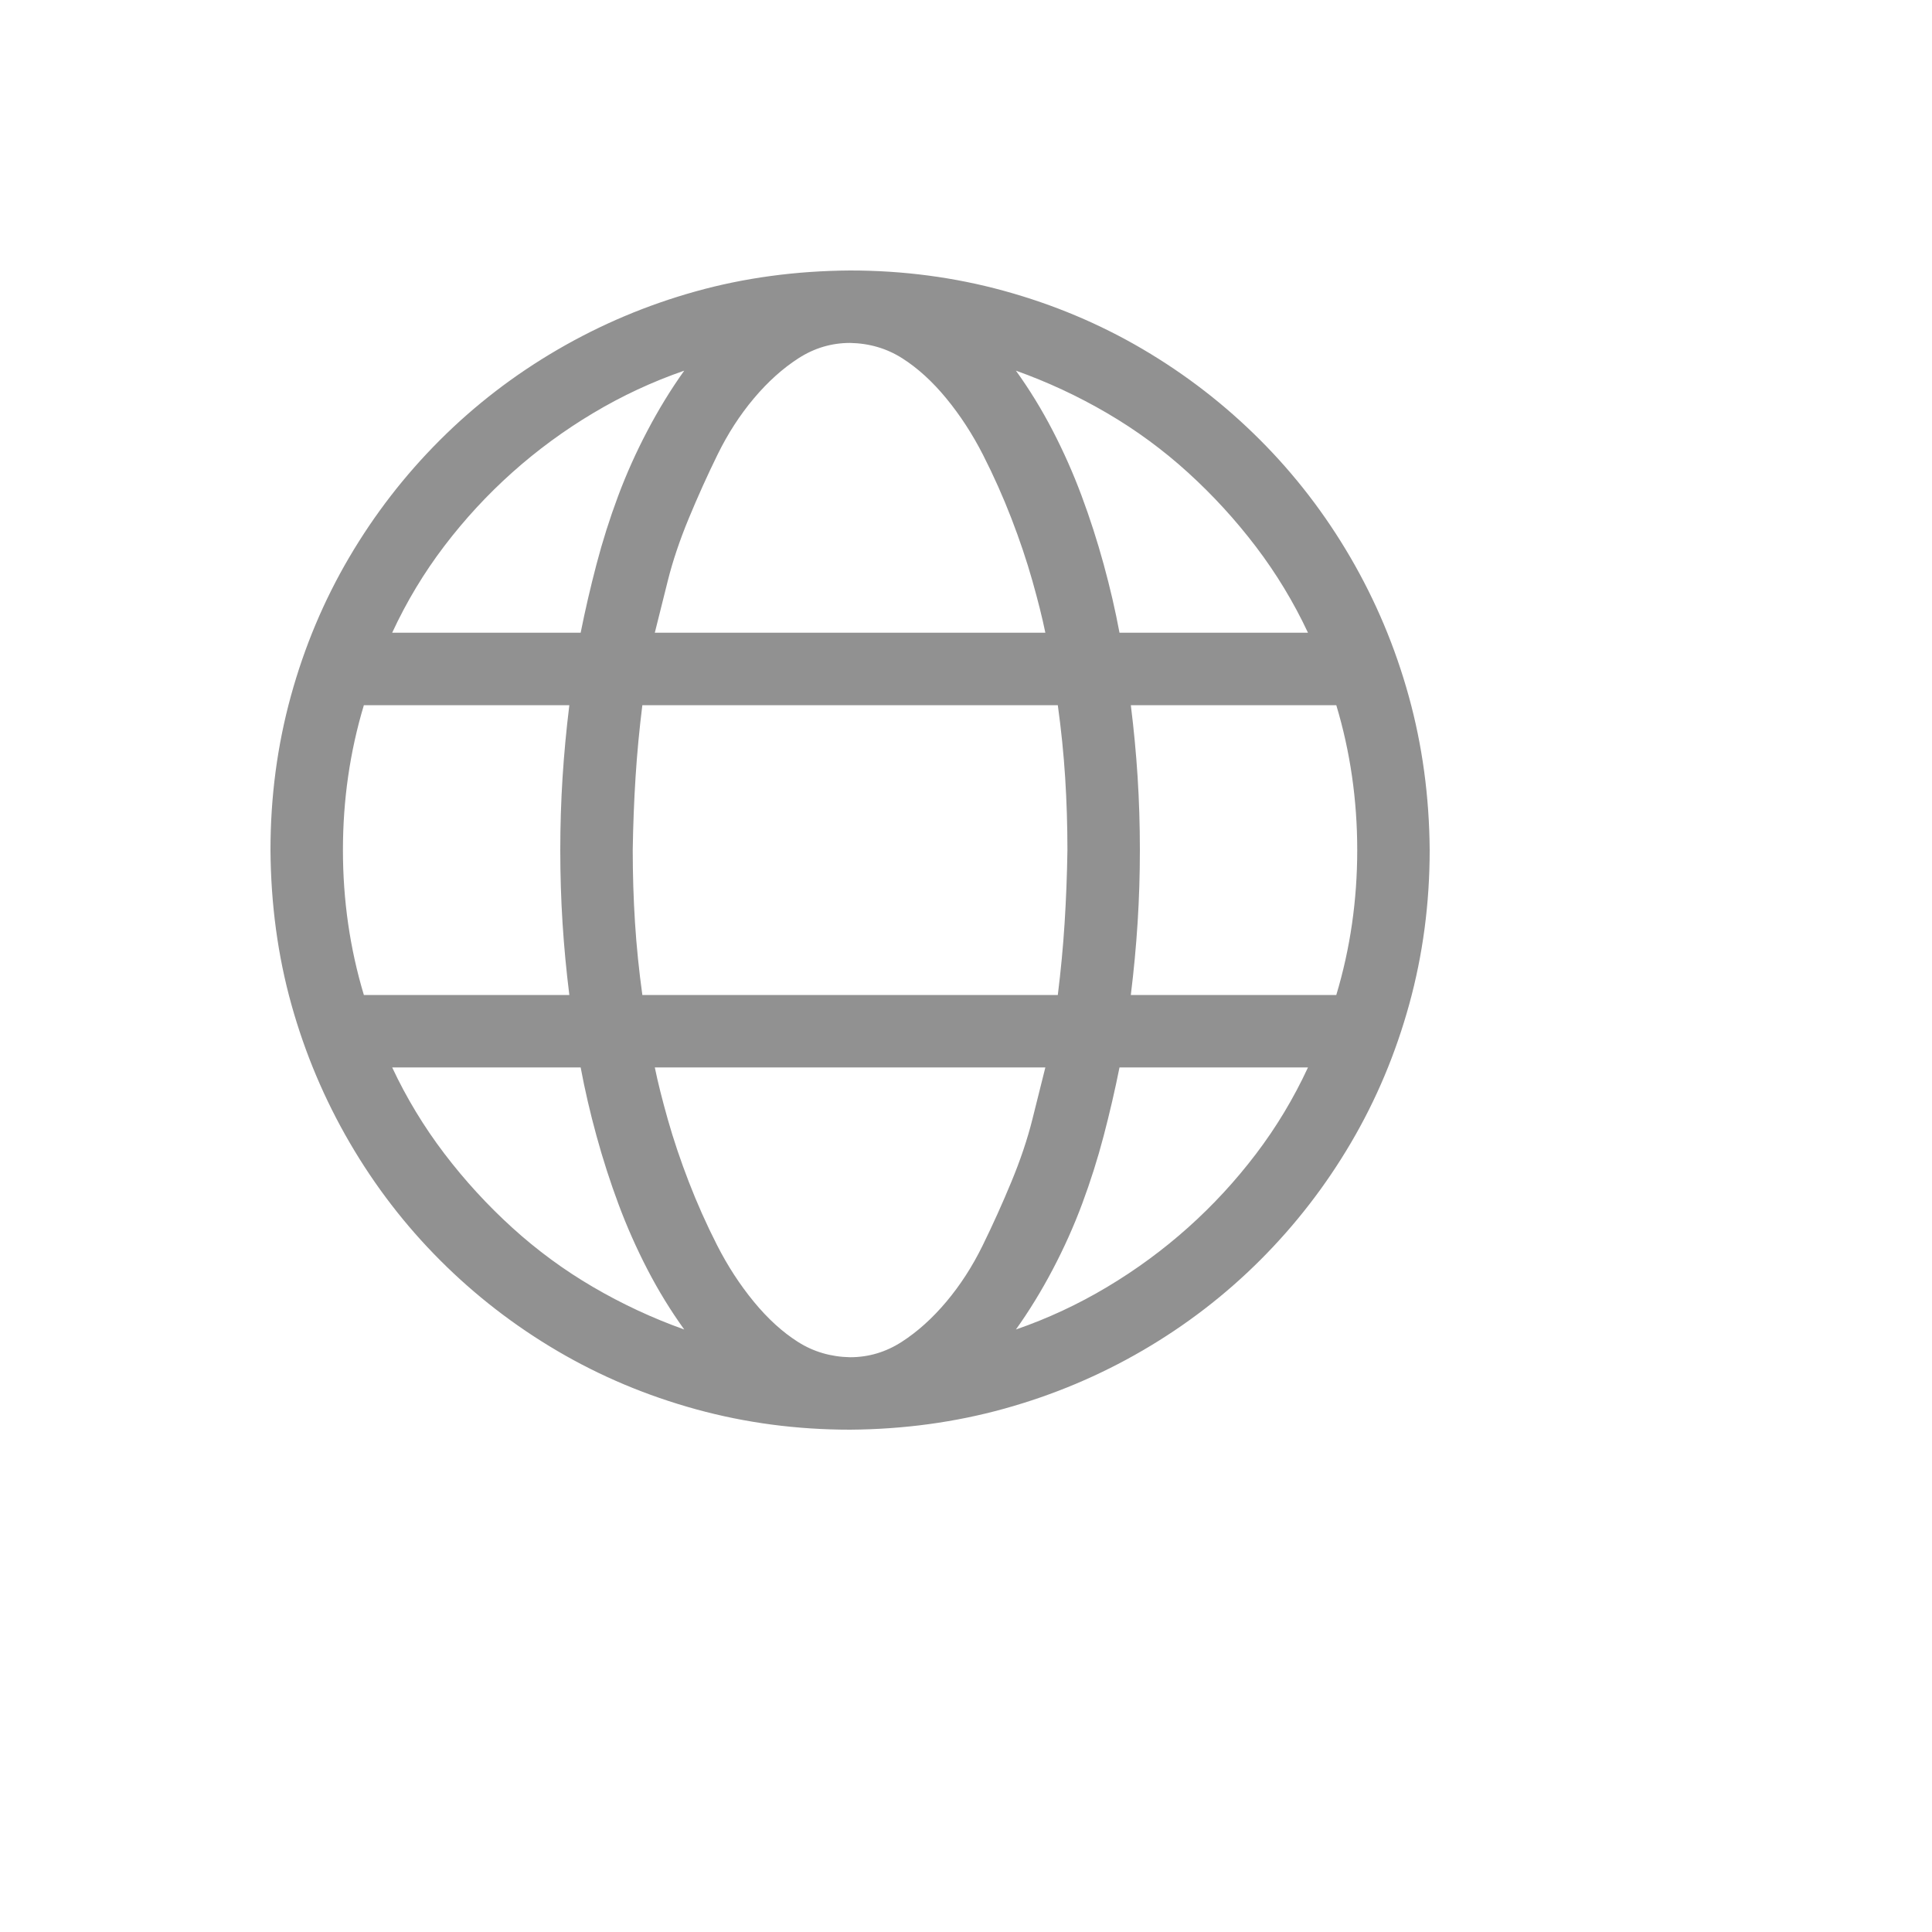 <svg xmlns="http://www.w3.org/2000/svg" version="1.1" xmlns:xlink="http://www.w3.org/1999/xlink" width="100%" height="100%" id="svgWorkerArea" viewBox="-25 -25 625 625" xmlns:idraw="https://idraw.muisca.co" style="background: white;"><defs id="defsdoc"><pattern id="patternBool" x="0" y="0" width="10" height="10" patternUnits="userSpaceOnUse" patternTransform="rotate(35)"><circle cx="5" cy="5" r="4" style="stroke: none;fill: #ff000070;"></circle></pattern></defs><g id="fileImp-883955539" class="cosito"><path id="pathImp-848273789" fill="#91919144" class="grouped" d="M250 62.5C267.212 62.5 283.813 64.697 299.805 69.092 315.796 73.486 330.75 79.773 344.666 87.952 358.582 96.13 371.216 105.896 382.568 117.249 393.921 128.601 403.687 141.296 411.865 155.334 420.044 169.373 426.331 184.326 430.725 200.195 435.12 216.065 437.378 232.666 437.5 250 437.5 267.212 435.303 283.813 430.908 299.805 426.514 315.796 420.227 330.75 412.048 344.666 403.87 358.582 394.104 371.216 382.752 382.568 371.399 393.921 358.704 403.687 344.666 411.865 330.627 420.044 315.674 426.331 299.805 430.725 283.936 435.12 267.334 437.378 250 437.5 232.788 437.5 216.186 435.303 200.195 430.908 184.204 426.514 169.25 420.227 155.334 412.048 141.418 403.87 128.784 394.104 117.432 382.752 106.079 371.399 96.314 358.704 88.135 344.666 79.956 330.627 73.669 315.735 69.275 299.988 64.88 284.241 62.622 267.578 62.5 250 62.5 232.788 64.697 216.186 69.092 200.195 73.486 184.204 79.773 169.25 87.952 155.334 96.13 141.418 105.896 128.784 117.249 117.432 128.601 106.079 141.296 96.314 155.334 88.135 169.373 79.956 184.265 73.669 200.012 69.275 215.759 64.88 232.422 62.622 250 62.5 250 62.5 250 62.5 250 62.5M398.132 179.688C393.494 169.8 387.878 160.523 381.287 151.856 374.695 143.189 367.371 135.193 359.314 127.869 351.257 120.544 342.529 114.136 333.13 108.643 323.731 103.149 313.904 98.572 303.65 94.91 308.045 101.013 312.012 107.483 315.552 114.319 319.092 121.155 322.205 128.174 324.89 135.376 327.576 142.578 329.956 149.963 332.031 157.532 334.106 165.1 335.815 172.485 337.158 179.688 337.158 179.688 398.132 179.688 398.132 179.688 398.132 179.688 398.132 179.688 398.132 179.688M414.063 250C414.063 233.765 411.804 218.14 407.288 203.125 407.288 203.125 340.82 203.125 340.82 203.125 341.797 210.938 342.529 218.689 343.018 226.379 343.506 234.07 343.75 241.943 343.75 250 343.75 257.935 343.506 265.747 343.018 273.438 342.529 281.128 341.797 288.94 340.82 296.875 340.82 296.875 407.288 296.875 407.288 296.875 411.804 281.86 414.063 266.235 414.063 250 414.063 250 414.063 250 414.063 250M250 414.063C255.982 414.063 261.536 412.415 266.663 409.119 271.79 405.823 276.611 401.489 281.128 396.118 285.645 390.747 289.551 384.705 292.847 377.991 296.143 371.277 299.255 364.38 302.185 357.3 305.115 350.22 307.373 343.506 308.96 337.158 310.547 330.811 311.951 325.195 313.171 320.312 313.171 320.312 186.829 320.312 186.829 320.312 187.805 325.073 189.209 330.688 191.04 337.158 192.871 343.628 195.129 350.342 197.815 357.3 200.5 364.258 203.552 371.094 206.97 377.808 210.388 384.522 214.356 390.625 218.872 396.118 223.389 401.611 228.149 405.945 233.154 409.119 238.159 412.293 243.774 413.94 250 414.063 250 414.063 250 414.063 250 414.063M317.2 296.875C318.176 289.062 318.909 281.311 319.397 273.621 319.885 265.93 320.19 258.057 320.312 250 320.312 242.065 320.068 234.253 319.58 226.562 319.092 218.872 318.298 211.06 317.2 203.125 317.2 203.125 182.8 203.125 182.8 203.125 181.824 210.938 181.091 218.689 180.603 226.379 180.115 234.07 179.81 241.943 179.688 250 179.688 257.935 179.932 265.747 180.42 273.438 180.908 281.128 181.702 288.94 182.8 296.875 182.8 296.875 317.2 296.875 317.2 296.875 317.2 296.875 317.2 296.875 317.2 296.875M85.938 250C85.938 266.235 88.196 281.86 92.712 296.875 92.712 296.875 159.18 296.875 159.18 296.875 158.203 289.062 157.471 281.311 156.982 273.621 156.494 265.93 156.25 258.057 156.25 250 156.25 242.065 156.494 234.253 156.982 226.562 157.471 218.872 158.203 211.06 159.18 203.125 159.18 203.125 92.712 203.125 92.712 203.125 88.196 218.14 85.938 233.765 85.938 250 85.938 250 85.938 250 85.938 250M250 85.938C244.019 85.938 238.464 87.585 233.337 90.881 228.21 94.177 223.389 98.511 218.872 103.882 214.356 109.253 210.449 115.295 207.153 122.009 203.857 128.723 200.745 135.62 197.815 142.7 194.885 149.78 192.627 156.494 191.04 162.842 189.453 169.19 188.049 174.805 186.829 179.688 186.829 179.688 313.171 179.688 313.171 179.688 312.195 174.927 310.791 169.311 308.96 162.842 307.129 156.372 304.871 149.658 302.185 142.7 299.5 135.742 296.448 128.906 293.03 122.192 289.612 115.478 285.645 109.375 281.128 103.882 276.611 98.389 271.851 94.055 266.846 90.881 261.841 87.707 256.226 86.06 250 85.938 250 85.938 250 85.938 250 85.938M196.35 94.91C186.096 98.45 176.269 103.027 166.87 108.643 157.471 114.258 148.743 120.666 140.686 127.869 132.629 135.071 125.305 143.005 118.713 151.672 112.122 160.339 106.506 169.678 101.868 179.688 101.868 179.688 162.842 179.688 162.842 179.688 164.307 172.363 166.016 164.978 167.969 157.532 169.922 150.085 172.241 142.761 174.927 135.559 177.612 128.357 180.786 121.277 184.448 114.319 188.11 107.361 192.078 100.891 196.35 94.91 196.35 94.91 196.35 94.91 196.35 94.91M101.868 320.312C106.506 330.2 112.122 339.478 118.713 348.145 125.305 356.812 132.629 364.807 140.686 372.131 148.743 379.456 157.471 385.864 166.87 391.358 176.269 396.851 186.096 401.428 196.35 405.09 191.956 398.987 187.988 392.517 184.448 385.681 180.908 378.845 177.795 371.826 175.11 364.624 172.424 357.422 170.044 350.037 167.969 342.468 165.894 334.9 164.185 327.515 162.842 320.312 162.842 320.312 101.868 320.312 101.868 320.312 101.868 320.312 101.868 320.312 101.868 320.312M303.65 405.09C313.904 401.55 323.731 396.973 333.13 391.358 342.529 385.742 351.257 379.334 359.314 372.131 367.371 364.929 374.695 356.995 381.287 348.328 387.878 339.661 393.494 330.322 398.132 320.312 398.132 320.312 337.158 320.312 337.158 320.312 335.693 327.637 333.984 335.022 332.031 342.468 330.078 349.915 327.759 357.239 325.073 364.441 322.388 371.643 319.214 378.723 315.552 385.681 311.89 392.639 307.922 399.109 303.65 405.09 303.65 405.09 303.65 405.09 303.65 405.09"></path></g></svg>